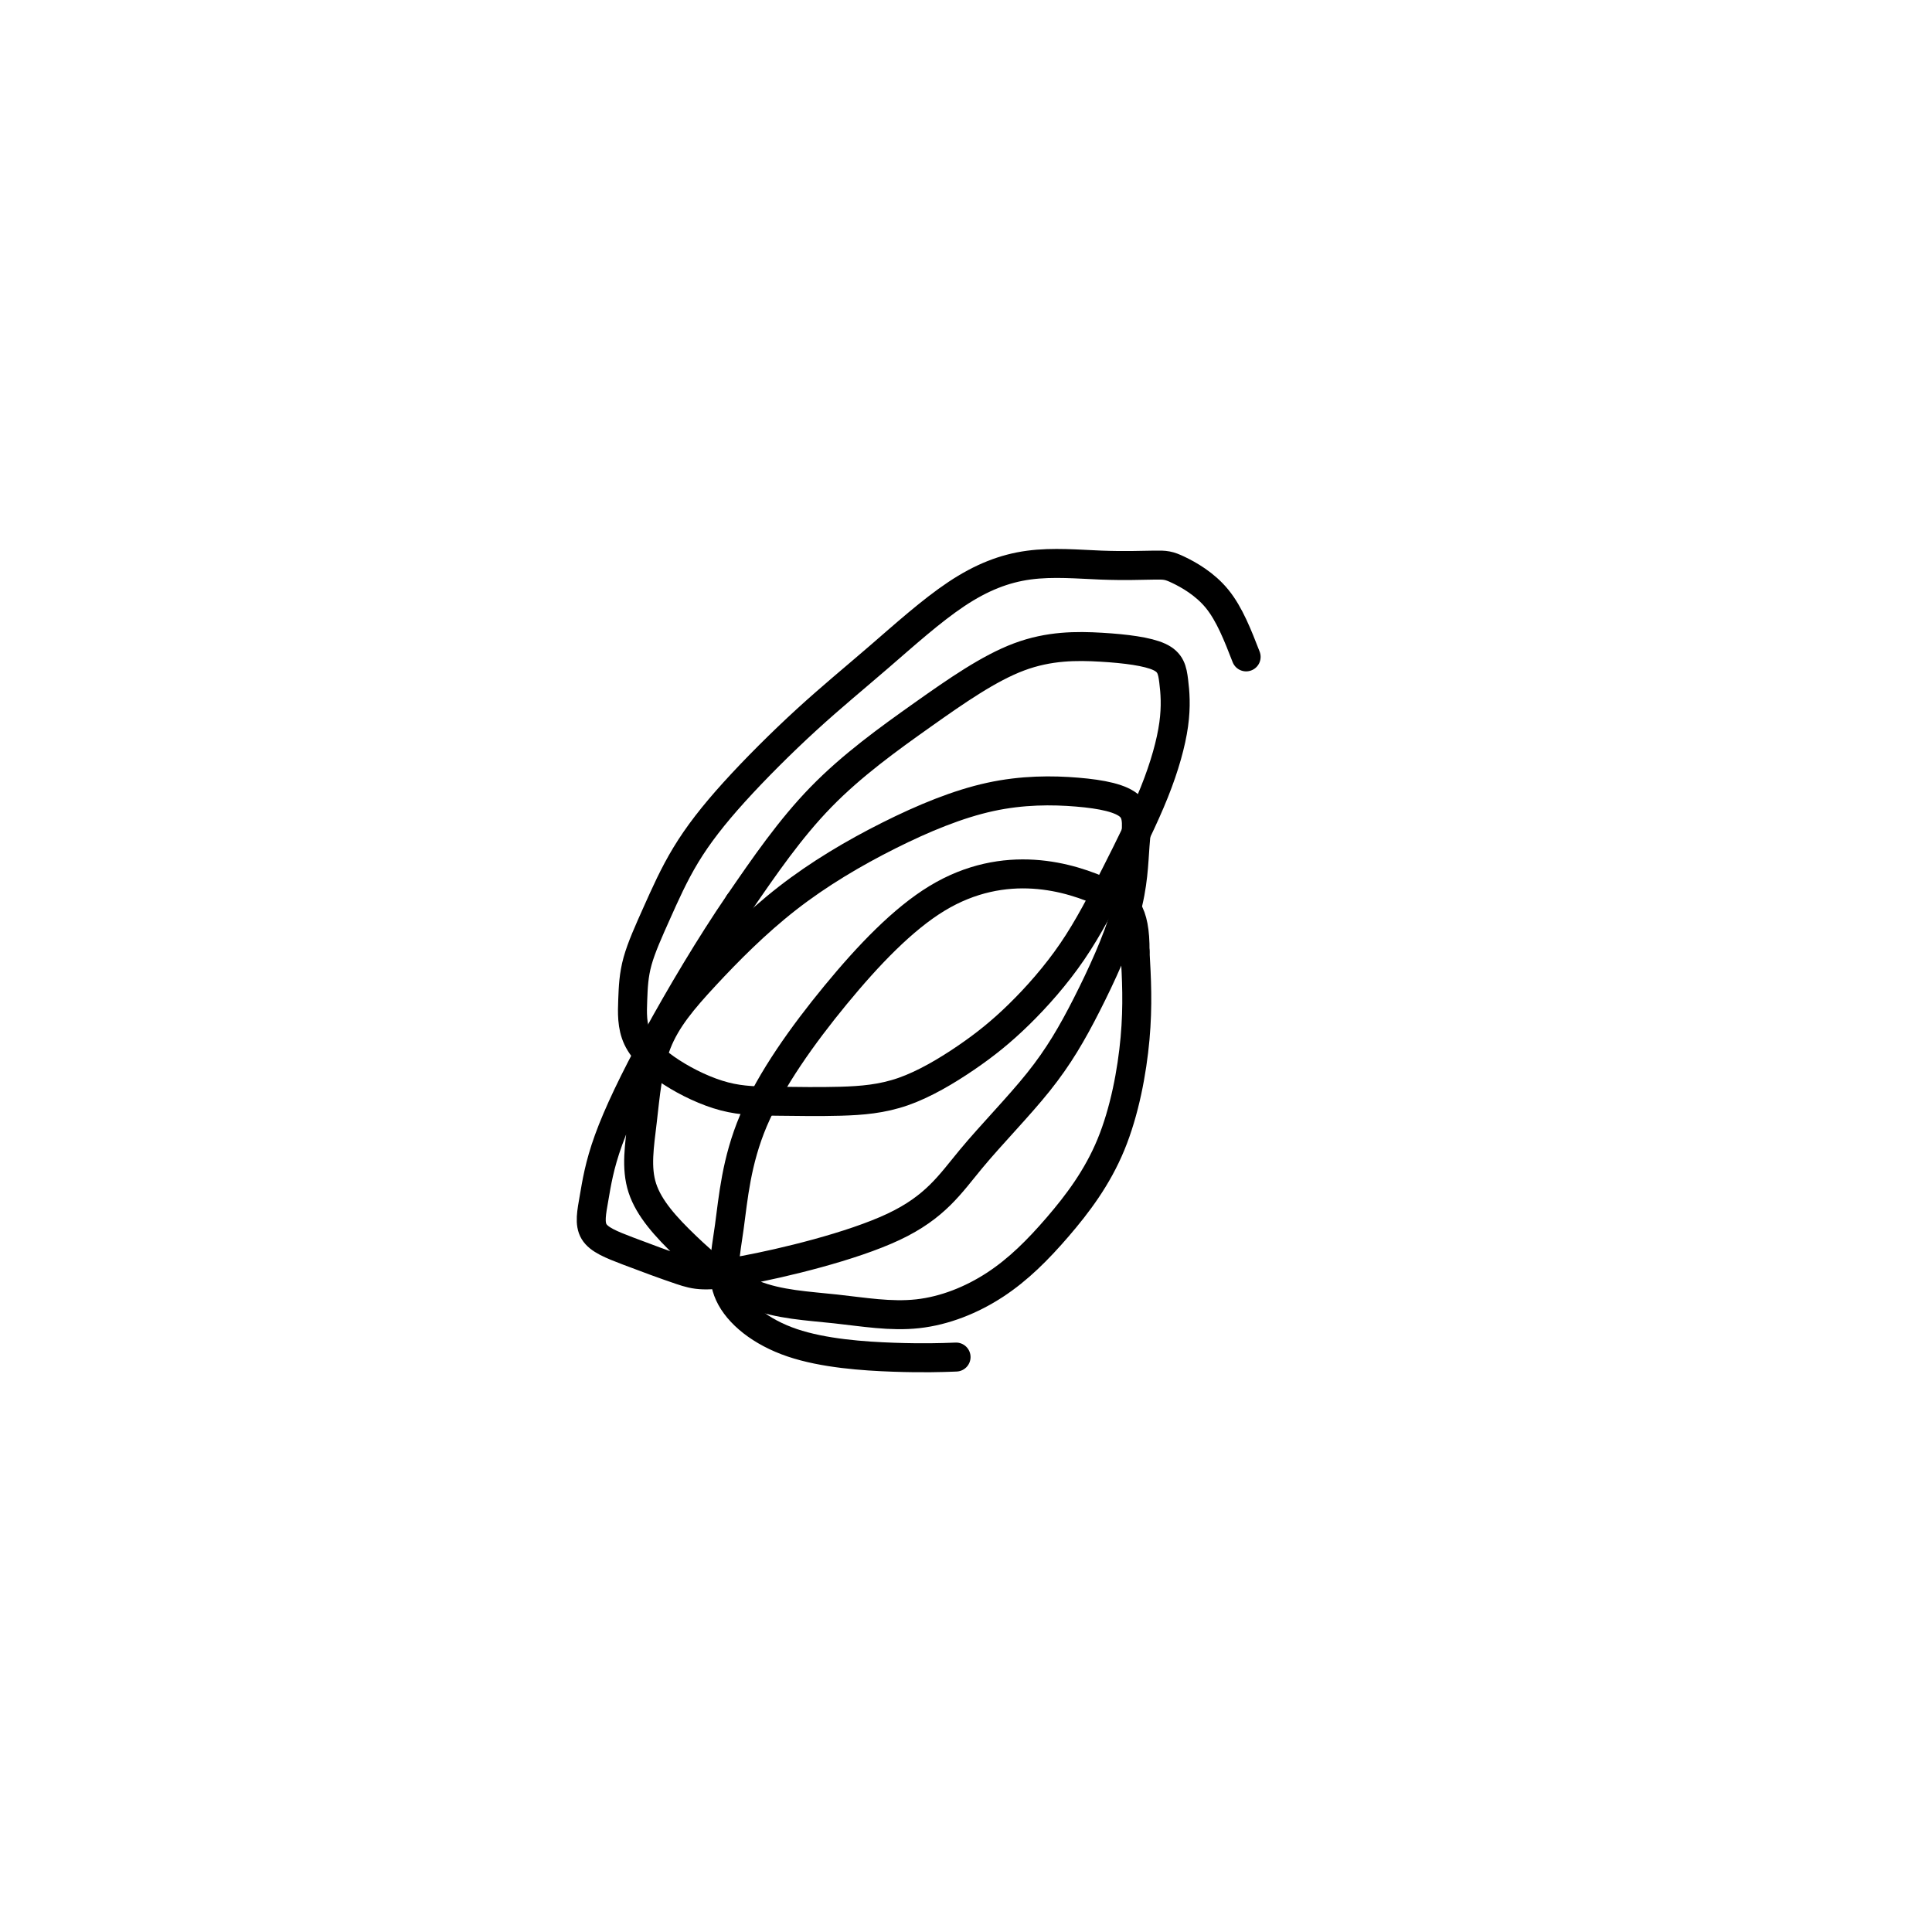 <svg viewBox='0 0 400 400' version='1.1' xmlns='http://www.w3.org/2000/svg' xmlns:xlink='http://www.w3.org/1999/xlink'><g fill='none' stroke='#000000' stroke-width='6' stroke-linecap='round' stroke-linejoin='round'><path d='M258,136c-1.718,-4.425 -3.436,-8.849 -6,-12c-2.564,-3.151 -5.973,-5.028 -8,-6c-2.027,-0.972 -2.671,-1.038 -5,-1c-2.329,0.038 -6.341,0.179 -11,0c-4.659,-0.179 -9.964,-0.679 -15,0c-5.036,0.679 -9.801,2.535 -15,6c-5.199,3.465 -10.830,8.537 -16,13c-5.170,4.463 -9.879,8.316 -15,13c-5.121,4.684 -10.654,10.199 -15,15c-4.346,4.801 -7.505,8.886 -10,13c-2.495,4.114 -4.325,8.255 -6,12c-1.675,3.745 -3.194,7.095 -4,10c-0.806,2.905 -0.900,5.367 -1,8c-0.100,2.633 -0.206,5.438 1,8c1.206,2.562 3.723,4.880 7,7c3.277,2.120 7.314,4.040 11,5c3.686,0.960 7.023,0.959 11,1c3.977,0.041 8.595,0.126 13,0c4.405,-0.126 8.597,-0.461 13,-2c4.403,-1.539 9.016,-4.281 13,-7c3.984,-2.719 7.338,-5.413 11,-9c3.662,-3.587 7.633,-8.065 11,-13c3.367,-4.935 6.129,-10.327 9,-16c2.871,-5.673 5.851,-11.629 8,-17c2.149,-5.371 3.467,-10.158 4,-14c0.533,-3.842 0.282,-6.738 0,-9c-0.282,-2.262 -0.595,-3.891 -3,-5c-2.405,-1.109 -6.901,-1.698 -12,-2c-5.099,-0.302 -10.800,-0.318 -17,2c-6.200,2.318 -12.900,6.970 -20,12c-7.100,5.030 -14.600,10.437 -21,17c-6.400,6.563 -11.700,14.281 -17,22'/><path d='M153,187c-5.917,8.639 -12.210,19.237 -17,28c-4.790,8.763 -8.078,15.692 -10,21c-1.922,5.308 -2.477,8.994 -3,12c-0.523,3.006 -1.014,5.332 0,7c1.014,1.668 3.533,2.677 7,4c3.467,1.323 7.880,2.958 11,4c3.120,1.042 4.946,1.490 13,0c8.054,-1.490 22.337,-4.917 31,-9c8.663,-4.083 11.707,-8.823 16,-14c4.293,-5.177 9.833,-10.790 14,-16c4.167,-5.210 6.959,-10.016 10,-16c3.041,-5.984 6.330,-13.146 8,-19c1.670,-5.854 1.721,-10.399 2,-14c0.279,-3.601 0.785,-6.257 -1,-8c-1.785,-1.743 -5.863,-2.572 -11,-3c-5.137,-0.428 -11.334,-0.454 -18,1c-6.666,1.454 -13.802,4.389 -21,8c-7.198,3.611 -14.457,7.900 -21,13c-6.543,5.100 -12.371,11.013 -17,16c-4.629,4.987 -8.060,9.049 -10,14c-1.940,4.951 -2.390,10.793 -3,16c-0.610,5.207 -1.382,9.781 0,14c1.382,4.219 4.916,8.083 9,12c4.084,3.917 8.716,7.886 14,10c5.284,2.114 11.221,2.374 17,3c5.779,0.626 11.402,1.617 17,1c5.598,-0.617 11.171,-2.842 16,-6c4.829,-3.158 8.913,-7.249 13,-12c4.087,-4.751 8.177,-10.164 11,-17c2.823,-6.836 4.378,-15.096 5,-22c0.622,-6.904 0.311,-12.452 0,-18'/><path d='M235,197c0.073,-8.645 -2.246,-10.256 -6,-12c-3.754,-1.744 -8.945,-3.620 -15,-4c-6.055,-0.380 -12.976,0.736 -20,5c-7.024,4.264 -14.152,11.678 -21,20c-6.848,8.322 -13.415,17.554 -17,26c-3.585,8.446 -4.189,16.105 -5,22c-0.811,5.895 -1.831,10.024 0,14c1.831,3.976 6.511,7.798 13,10c6.489,2.202 14.785,2.785 21,3c6.215,0.215 10.347,0.061 12,0c1.653,-0.061 0.826,-0.031 0,0'/></g>
</svg>